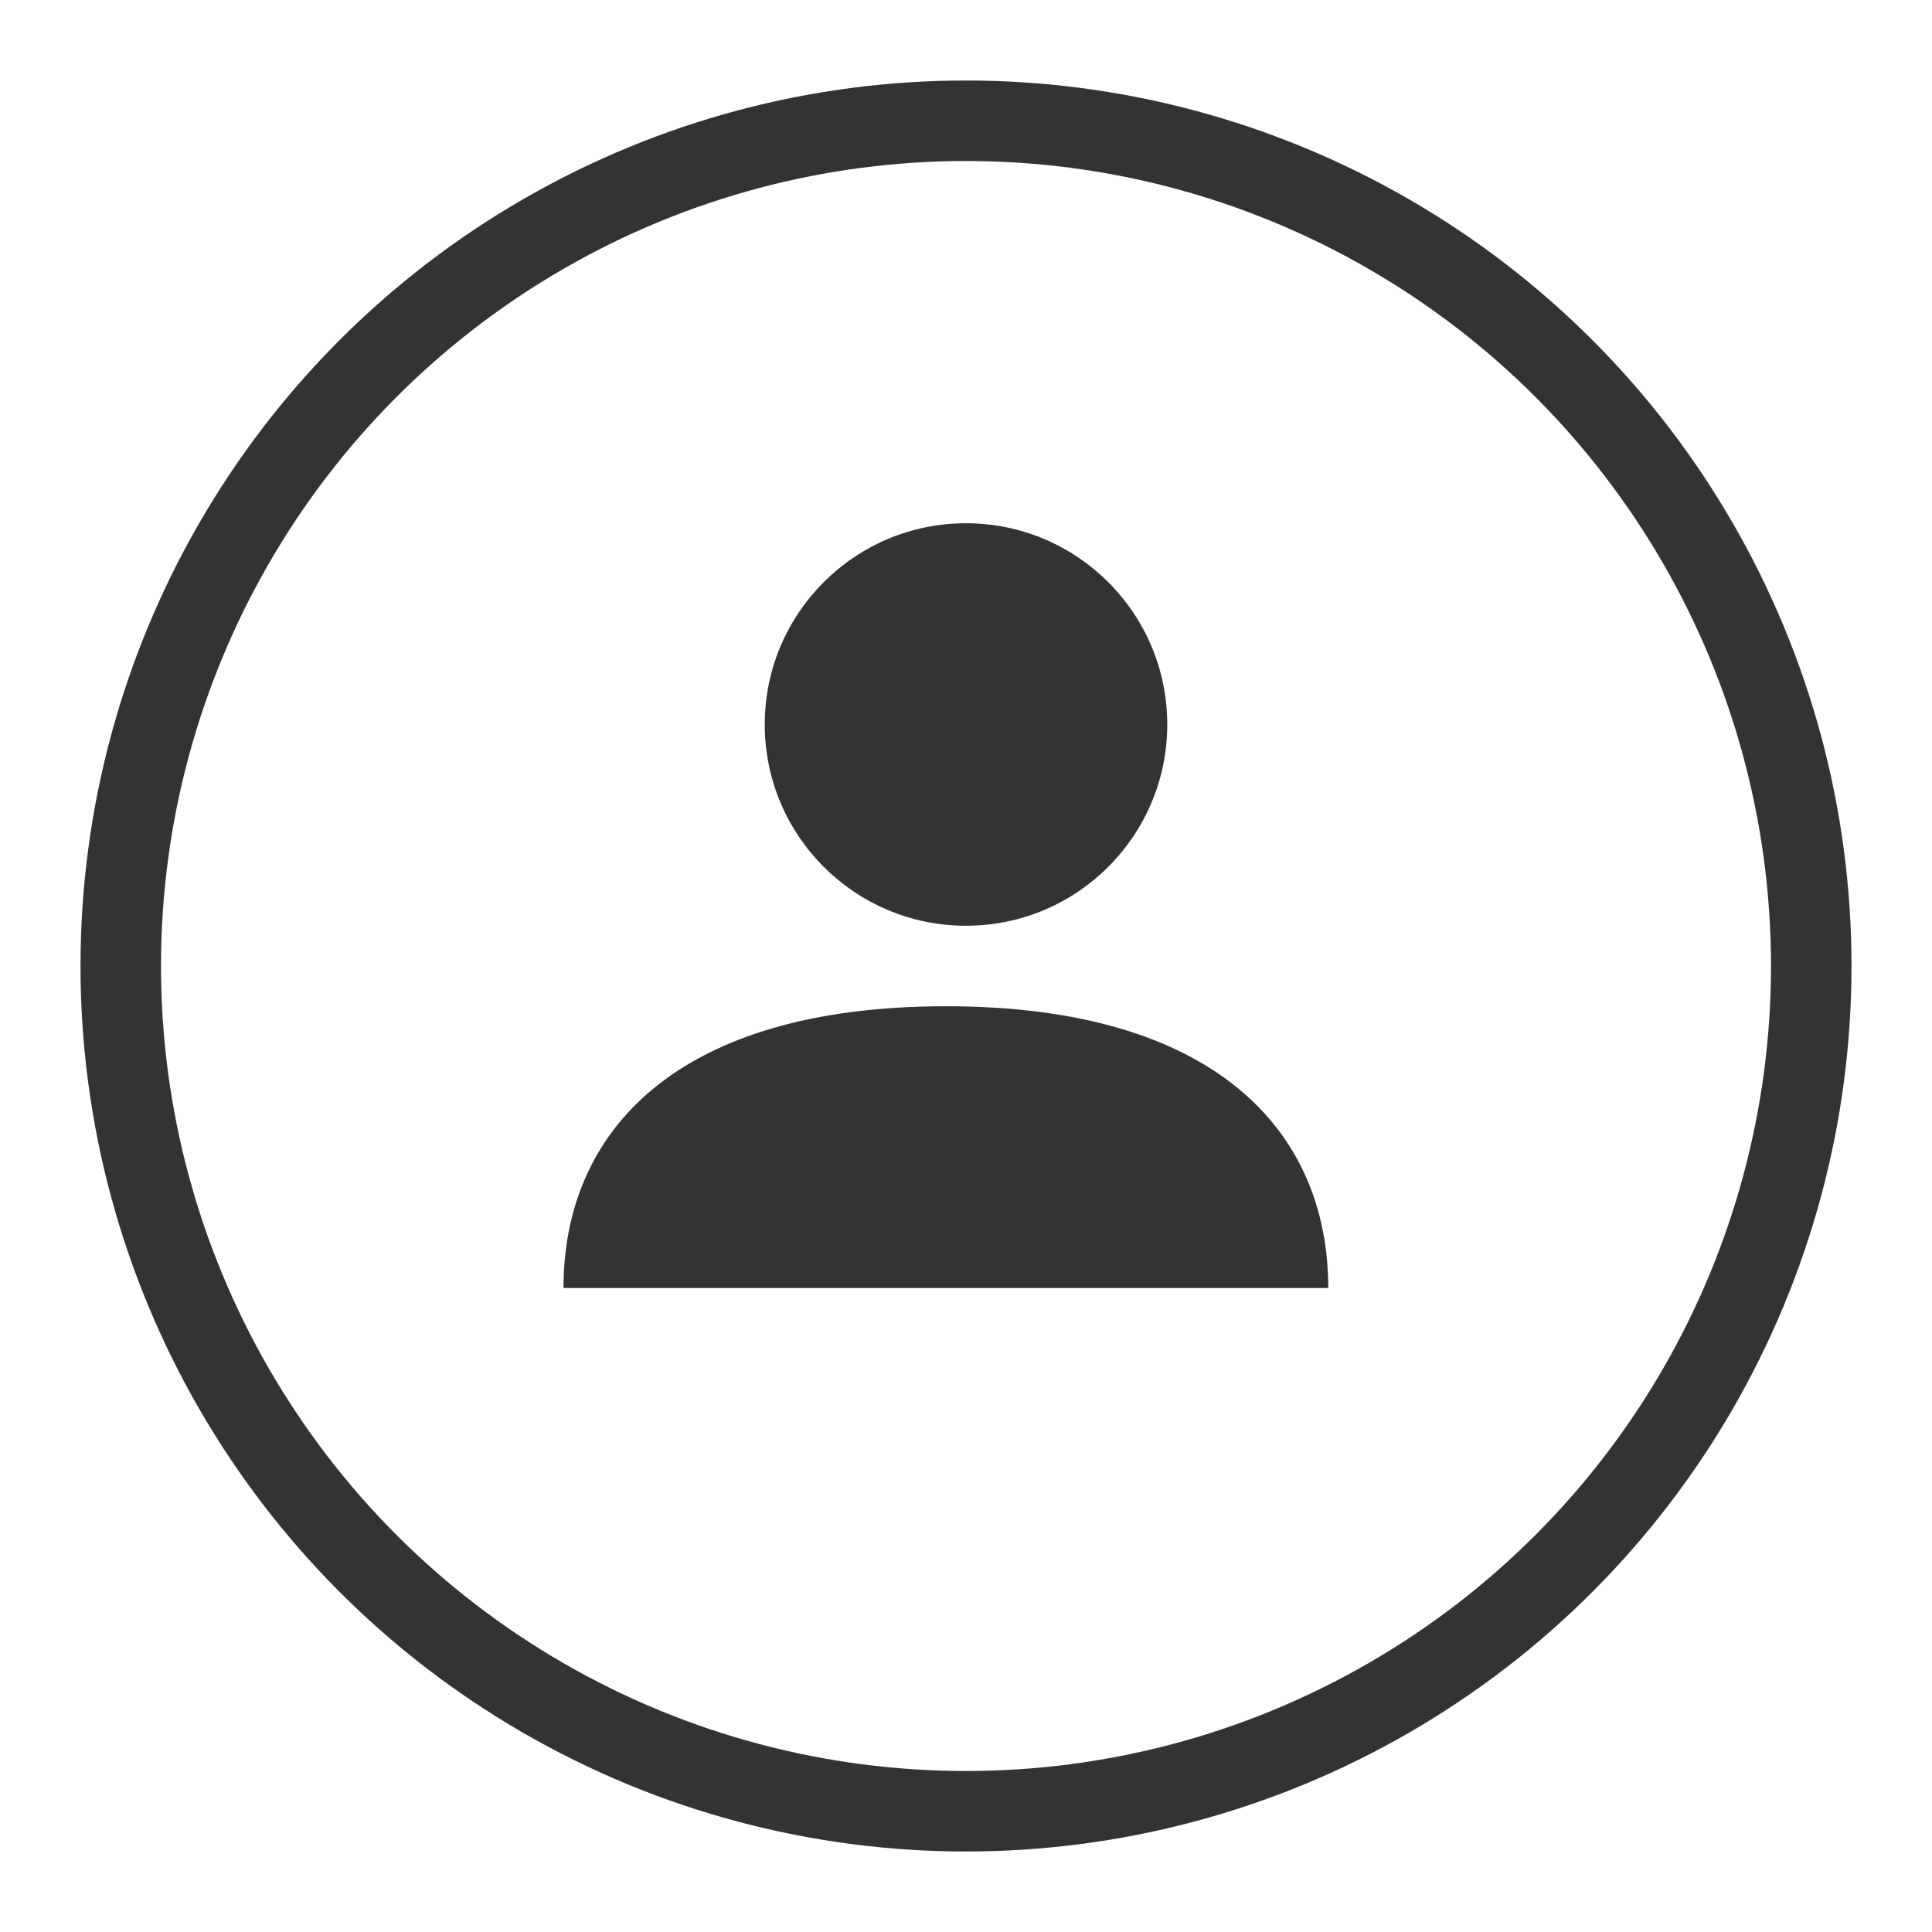 <?xml version="1.0" encoding="UTF-8" standalone="no"?>
<svg width="48px" height="48px" viewBox="0 0 48 48" version="1.1" xmlns="http://www.w3.org/2000/svg" xmlns:xlink="http://www.w3.org/1999/xlink">
    <!-- Generator: Sketch 50.2 (55047) - http://www.bohemiancoding.com/sketch -->
    <title>icon_48px_my</title>
    <desc>Created with Sketch.</desc>
    <defs></defs>
    <g id="Icon_Badge_Graphic" stroke="none" stroke-width="1" fill="none" fill-rule="evenodd">
        <g id="##Icon/48/My">
            <rect id="Icon_Area" fill-opacity="0" fill="#FFFFFF" x="0" y="0" width="48" height="48"></rect>
            <circle id="Oval-17" stroke="#333333" stroke-width="2" cx="24" cy="24" r="21"></circle>
            <circle id="Oval-7" fill="#333333" cx="24" cy="18" r="5"></circle>
            <path d="M33,32 C33,28.097 30.181,25 23.5,25 C16.819,25 14,28.097 14,32 C17.621,32 28.747,32 33,32 Z" id="Oval-8" fill="#333333"></path>
        </g>
    </g>
</svg>